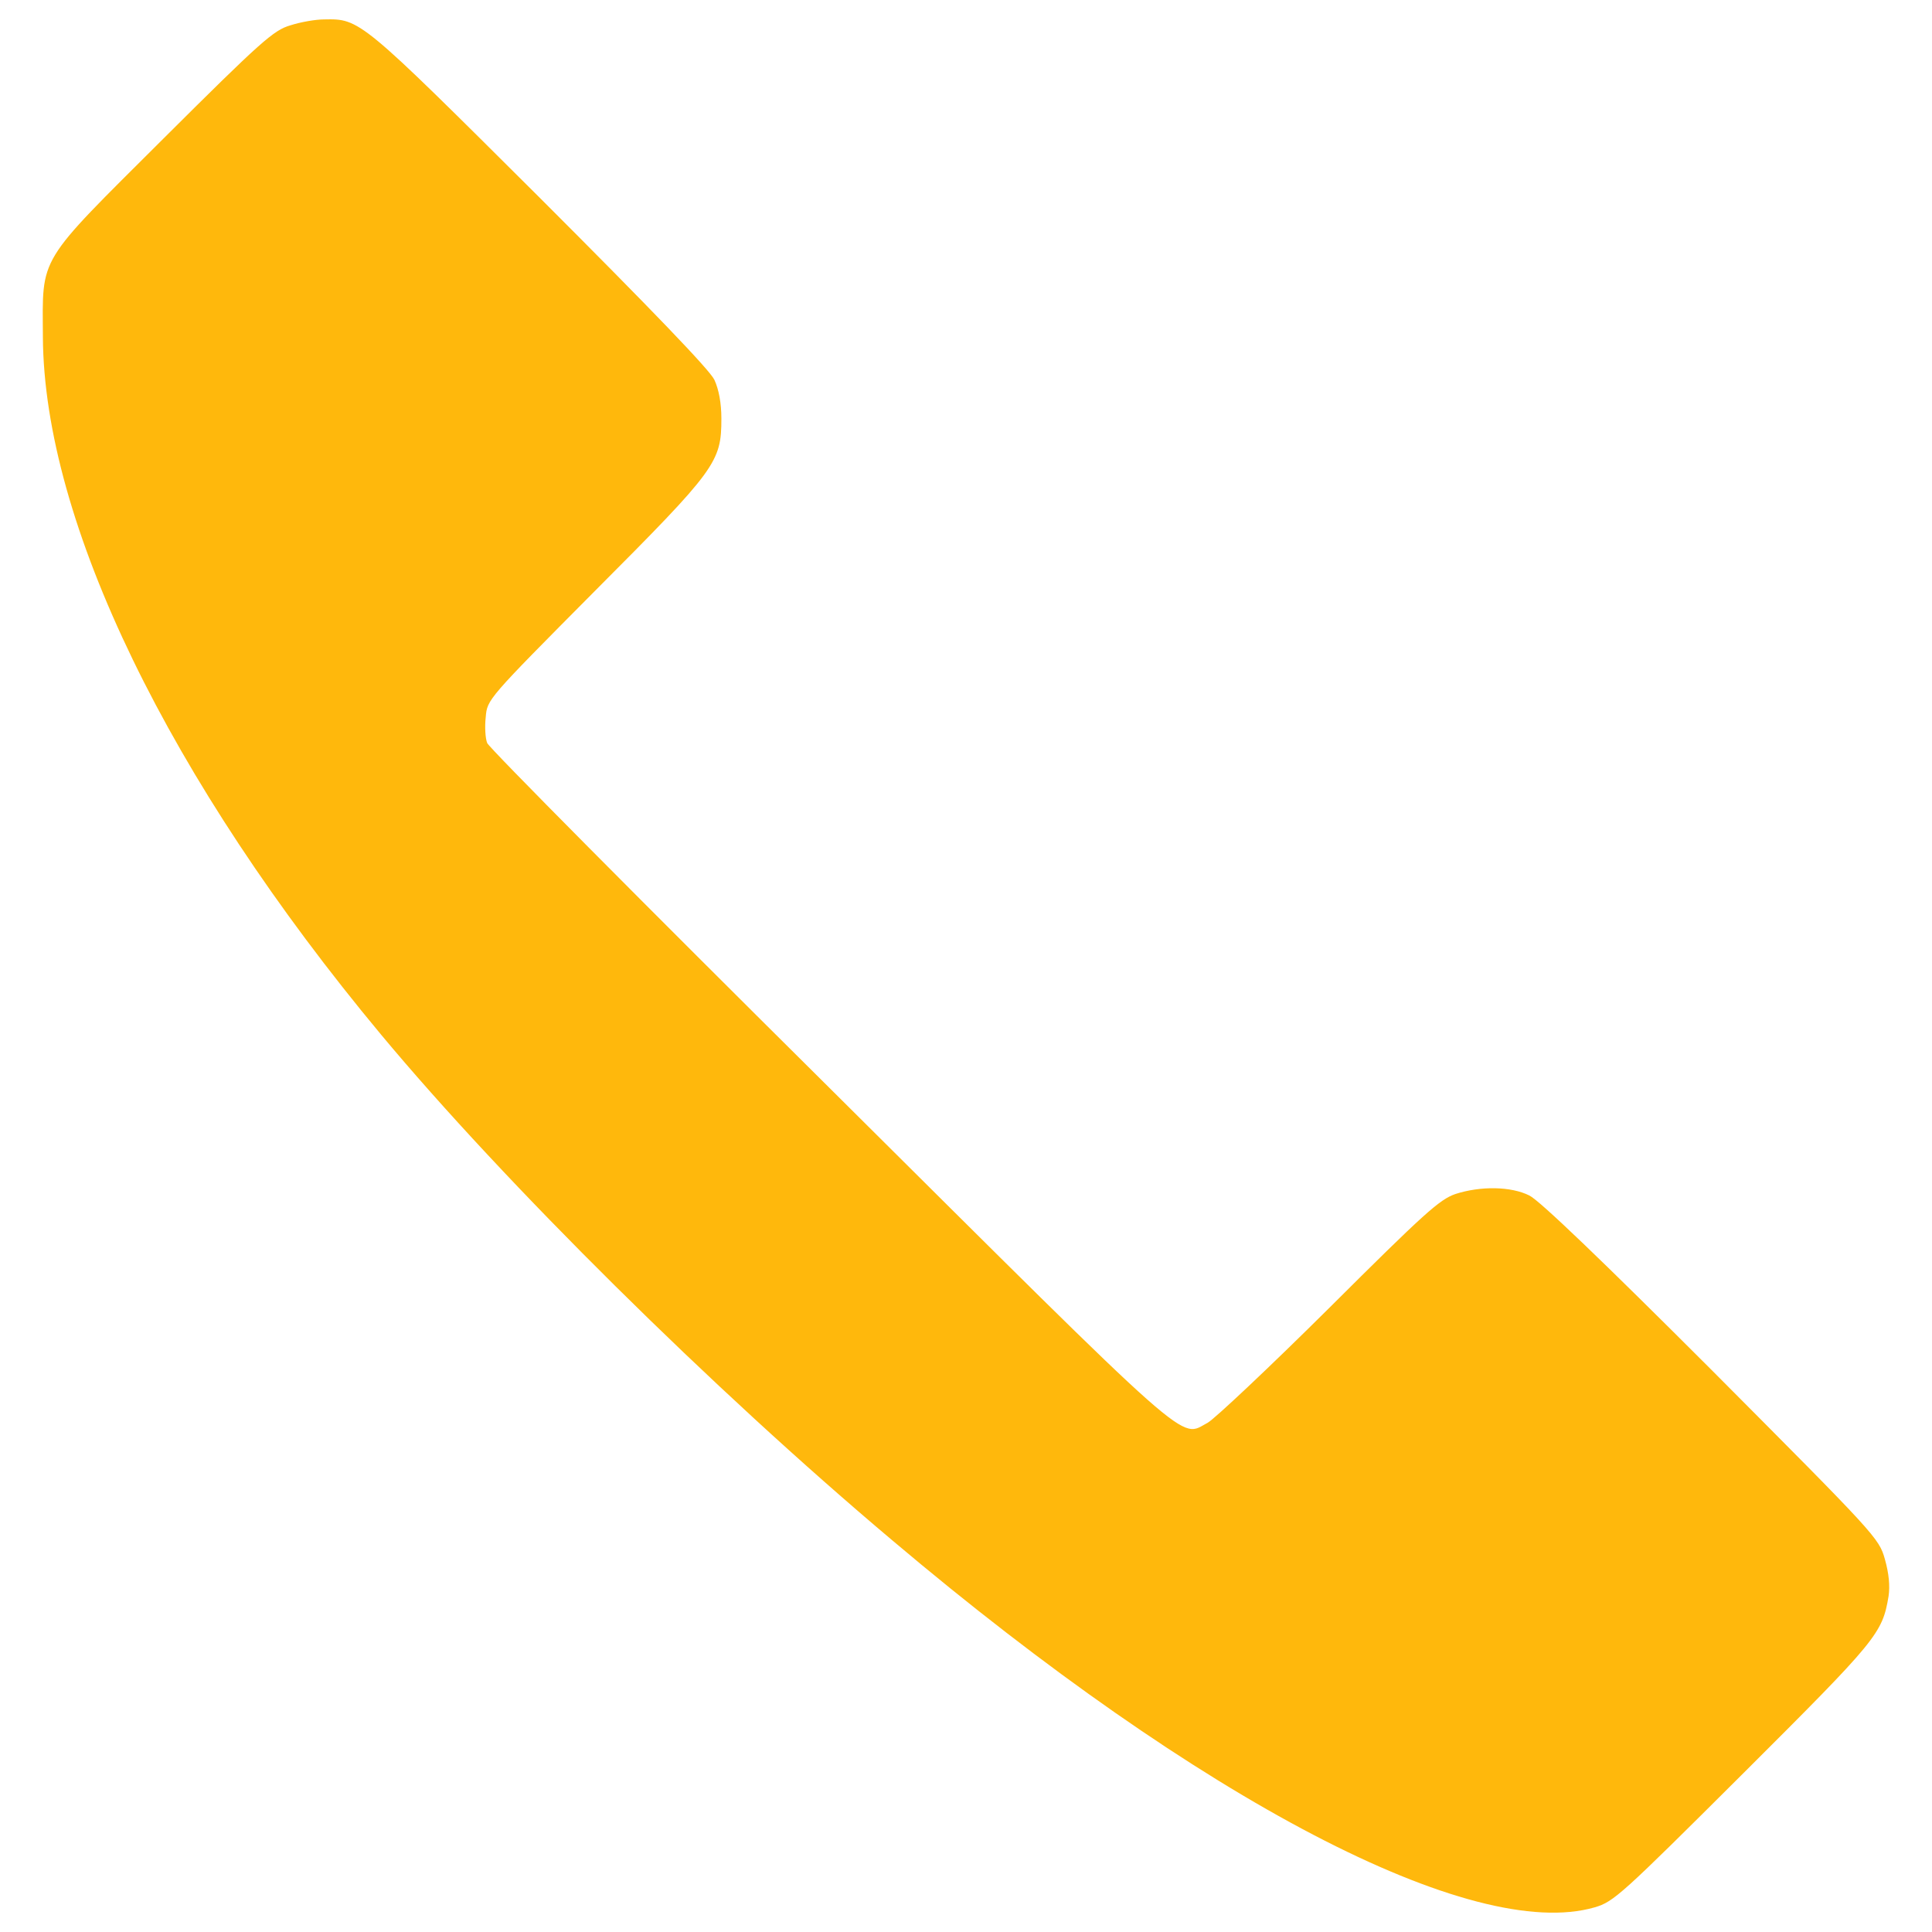 <?xml version="1.0" encoding="UTF-8"?> <svg xmlns="http://www.w3.org/2000/svg" width="80" height="80" viewBox="0 0 80 80" fill="none"> <path d="M12.024 1.049C11.335 1.248 10.829 1.692 6.77 5.736C1.501 10.99 1.761 10.546 1.776 13.962C1.821 21.622 7 32.299 15.777 42.839C20.894 48.982 29.503 57.515 36.964 63.796C49.709 74.565 60.984 80.447 66.039 78.977C66.82 78.747 67.127 78.471 72.182 73.431C77.743 67.886 77.942 67.641 78.202 66.094C78.264 65.665 78.217 65.159 78.049 64.562C77.804 63.688 77.665 63.55 70.879 56.734C66.329 52.184 63.74 49.702 63.327 49.503C62.561 49.12 61.304 49.105 60.263 49.442C59.604 49.671 58.976 50.238 55.039 54.16C52.572 56.611 50.305 58.741 50.014 58.909C48.819 59.537 49.693 60.303 34.328 45.03C26.608 37.37 20.235 30.951 20.174 30.768C20.097 30.584 20.067 30.094 20.113 29.696C20.174 28.961 20.174 28.961 24.632 24.472C29.657 19.432 29.871 19.141 29.871 17.334C29.871 16.69 29.764 16.123 29.58 15.725C29.381 15.311 26.976 12.814 22.349 8.188C14.905 0.774 14.905 0.774 13.418 0.804C13.081 0.803 12.453 0.91 12.024 1.049Z" fill="#FFB80C"></path> </svg> 